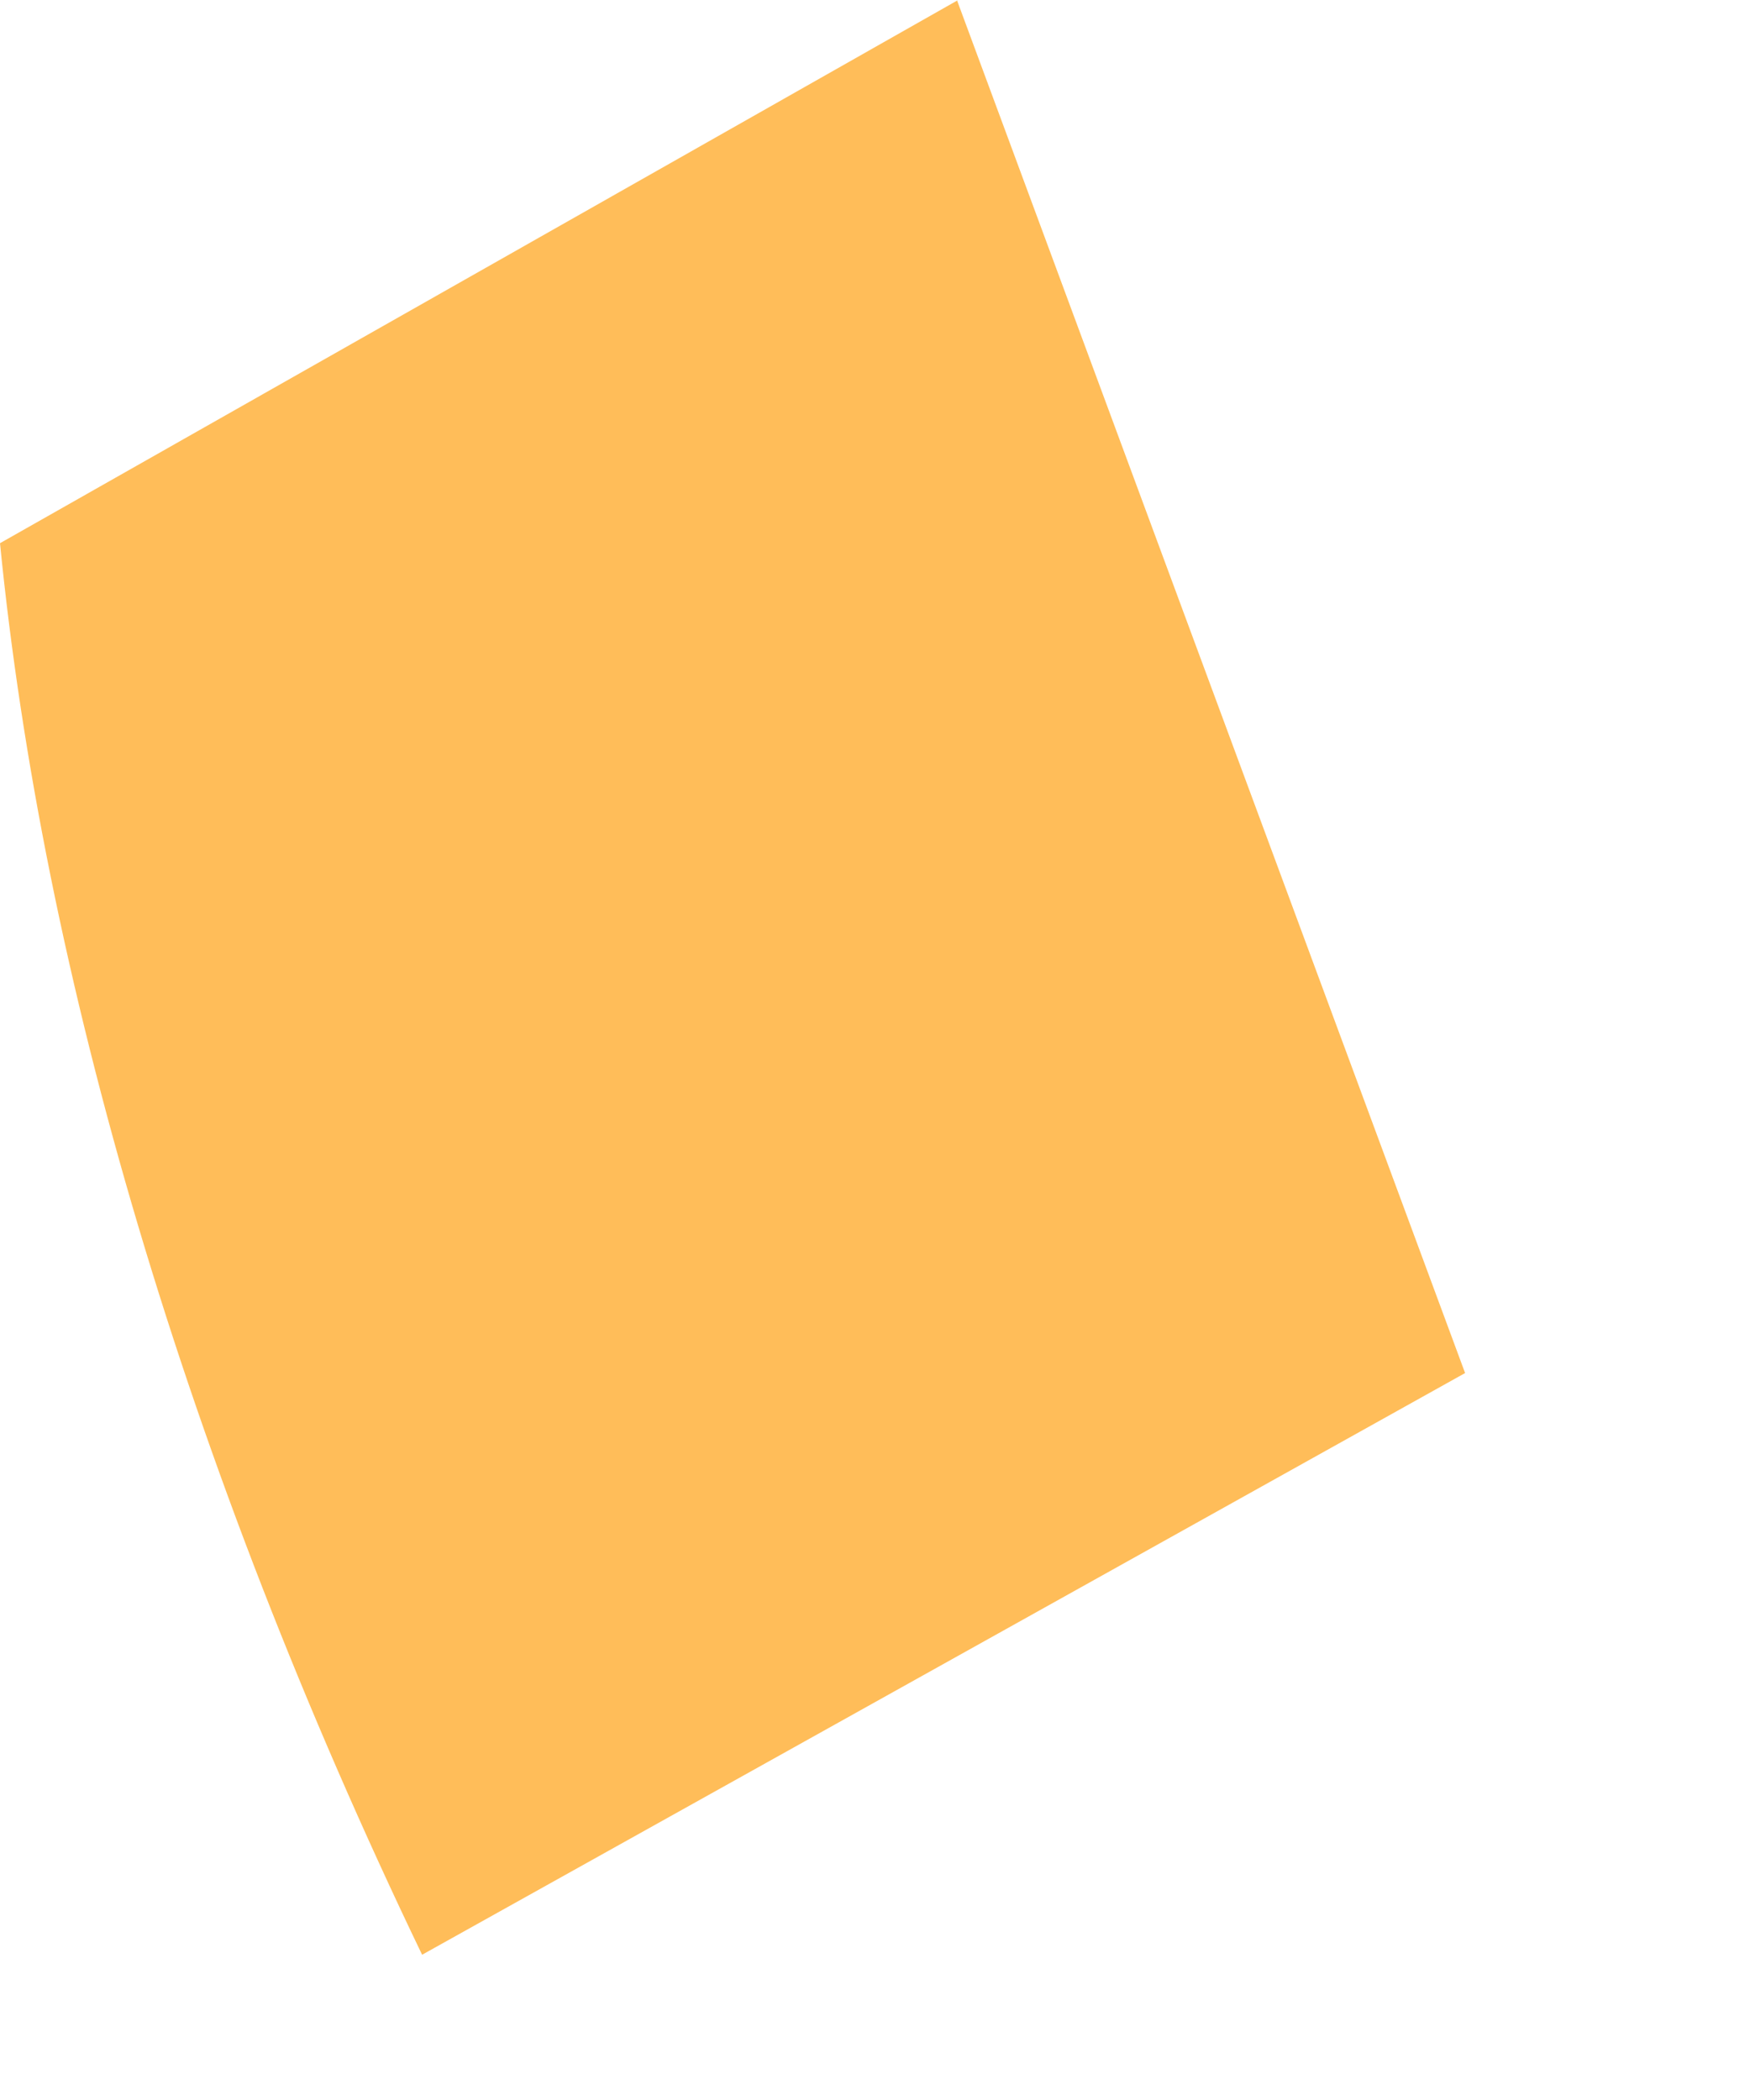 <?xml version="1.0" encoding="utf-8"?>
<svg xmlns="http://www.w3.org/2000/svg" fill="none" height="100%" overflow="visible" preserveAspectRatio="none" style="display: block;" viewBox="0 0 5 6" width="100%">
<path d="M2.734 0.002L0 1.552C0.122 2.785 0.53 4.18 1.206 5.585L4.186 3.923L2.734 0L2.734 0.002Z" fill="#FFBD59" id="Vector"/>
</svg>